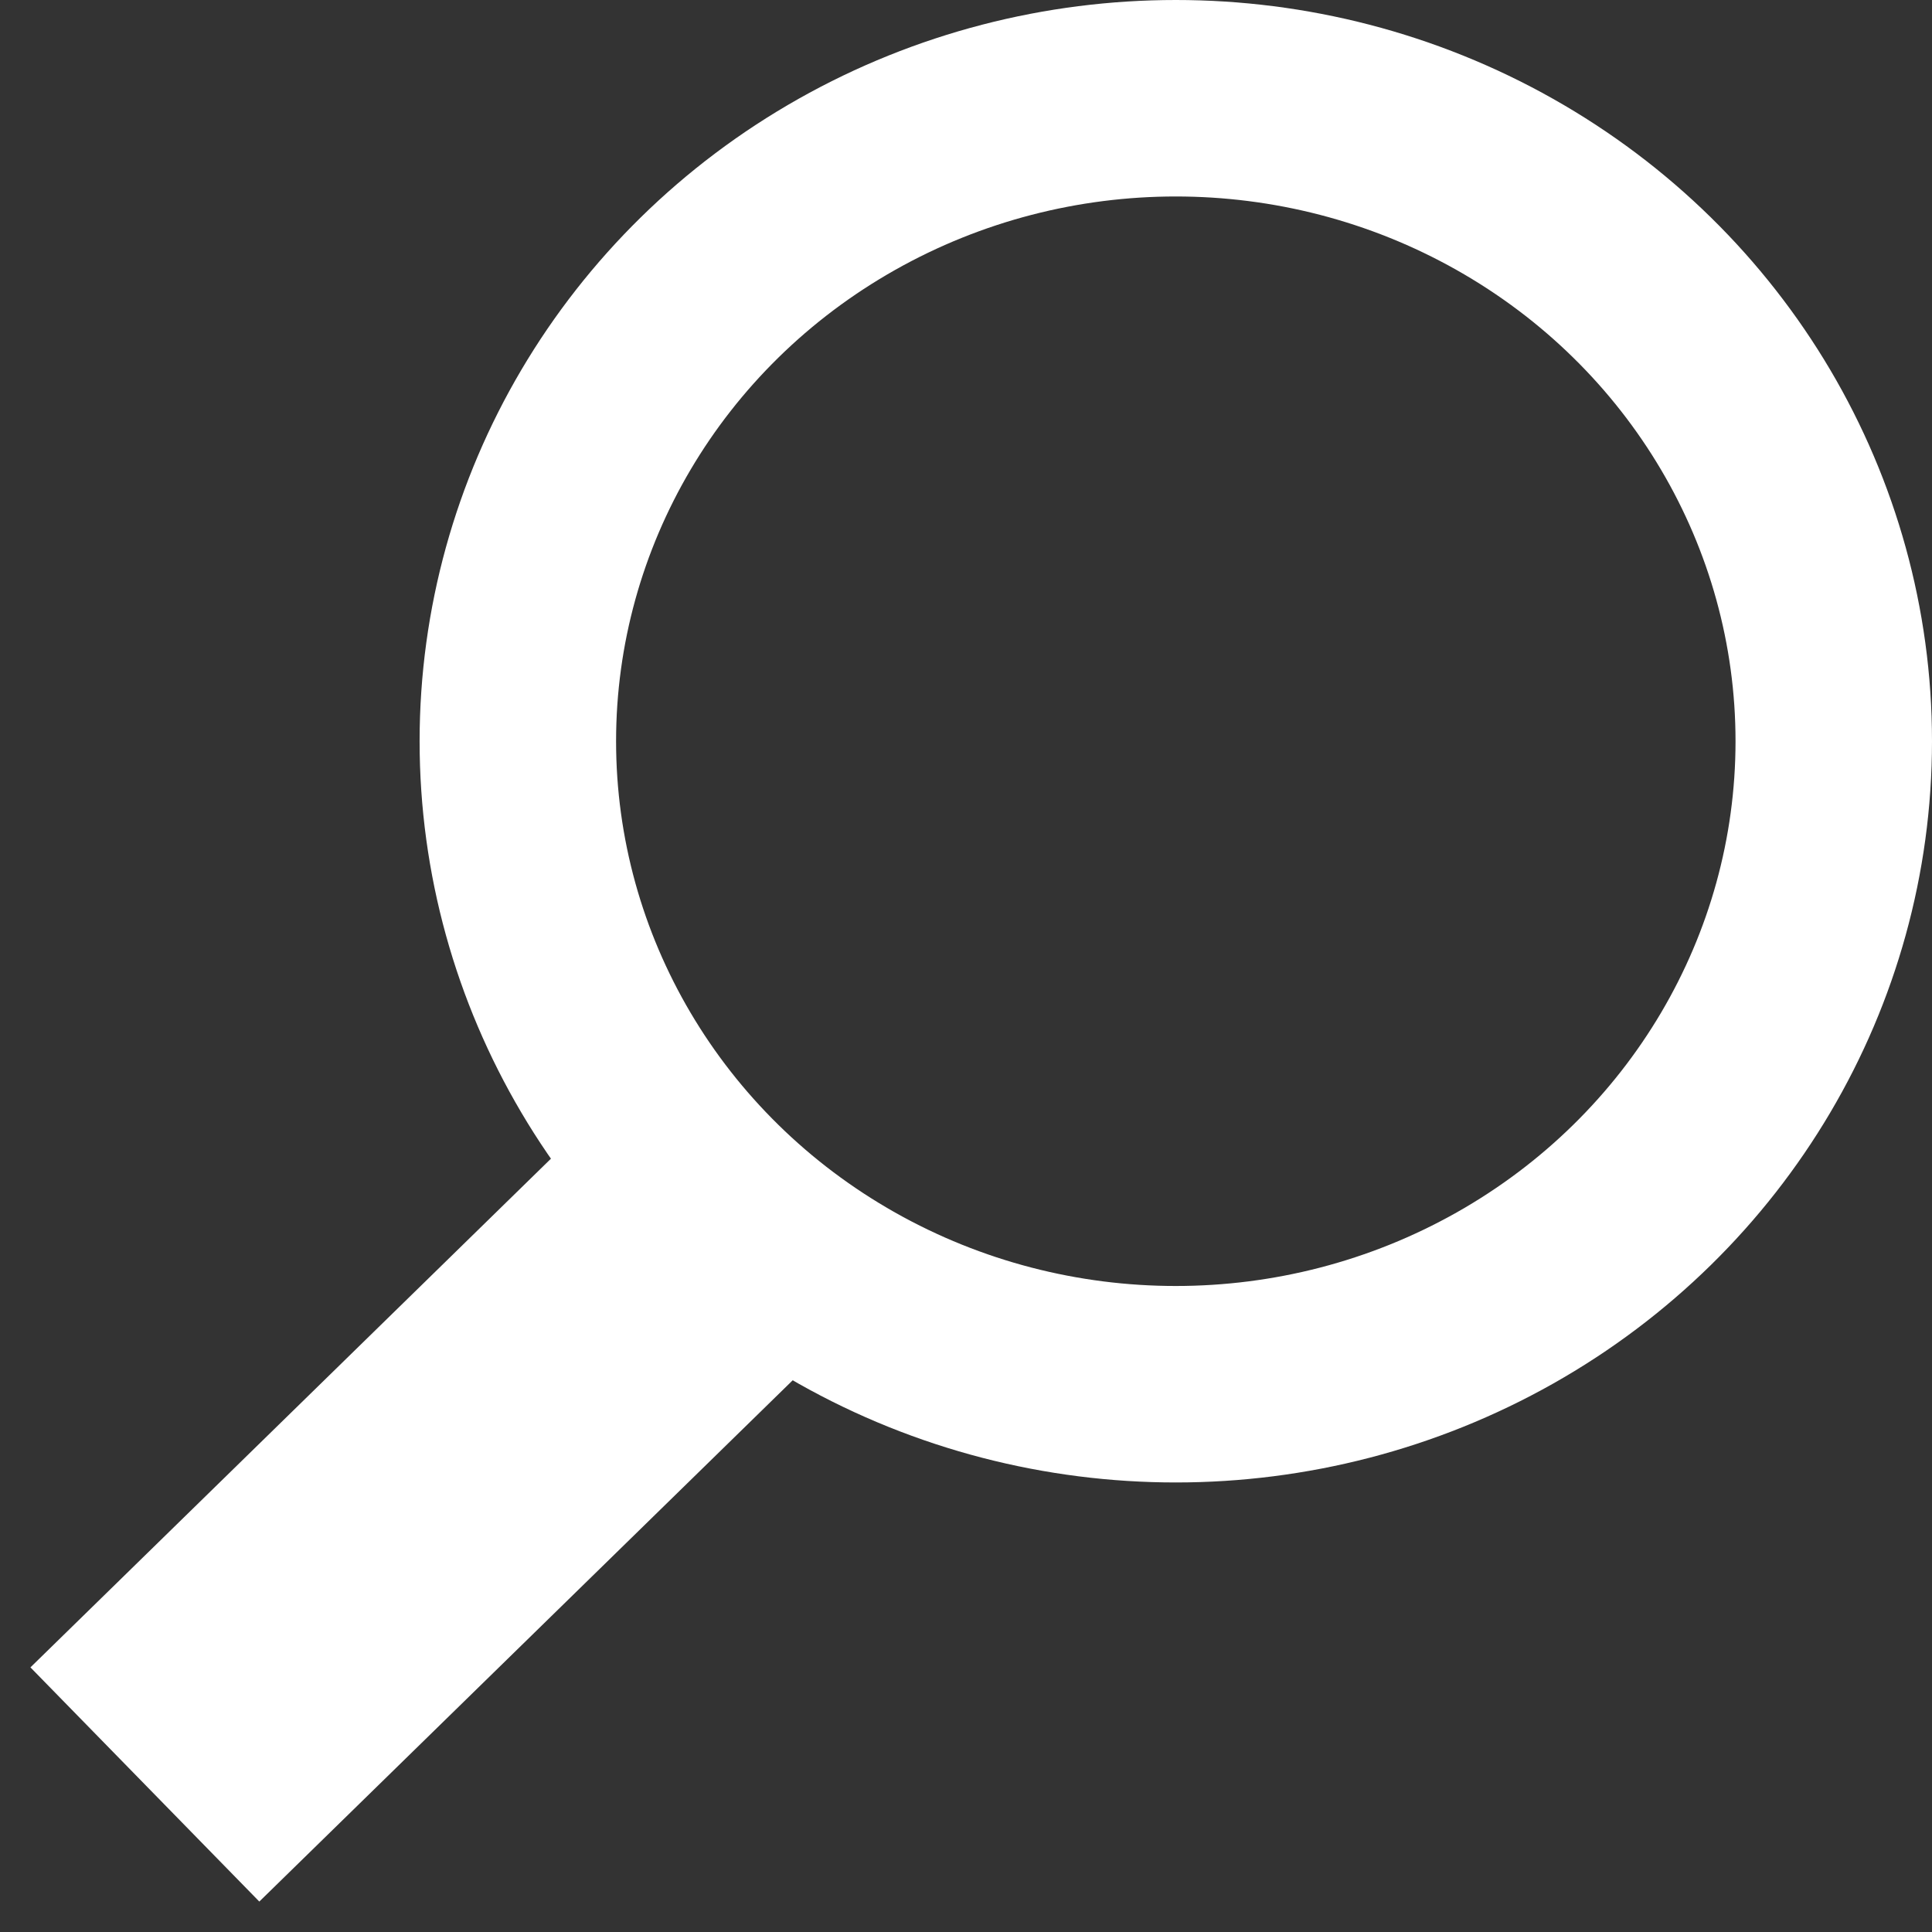 <?xml version="1.0" encoding="UTF-8"?>
<svg width="59px" height="59px" viewBox="0 0 59 59" version="1.1" xmlns="http://www.w3.org/2000/svg" xmlns:xlink="http://www.w3.org/1999/xlink">
    <rect x="0" y="0" width="59" height="59" fill="#333333" stroke="none"/>
    <!-- Generator: Sketch 43.2 (39069) - http://www.bohemiancoding.com/sketch -->
    <title>Search</title>
    <desc>Created with Sketch.</desc>
    <defs></defs>
    <g id="Page-1" stroke="none" stroke-width="1" fill="none" fill-rule="evenodd">
        <g id="Search" transform="translate(32, 27) scale(-1, 1) translate(-32, -27) translate(8, 3)" stroke="#FFFFFF">
            <ellipse id="Oval" stroke-width="6" fill-opacity="0" fill="#D8D8D8" cx="20.093" cy="19.636" rx="20.093" ry="19.636"></ellipse>
            <path d="M36.279,36.545 L48,48" id="Line" stroke-width="10" stroke-linecap="square"></path>
        </g>
    </g>
</svg>